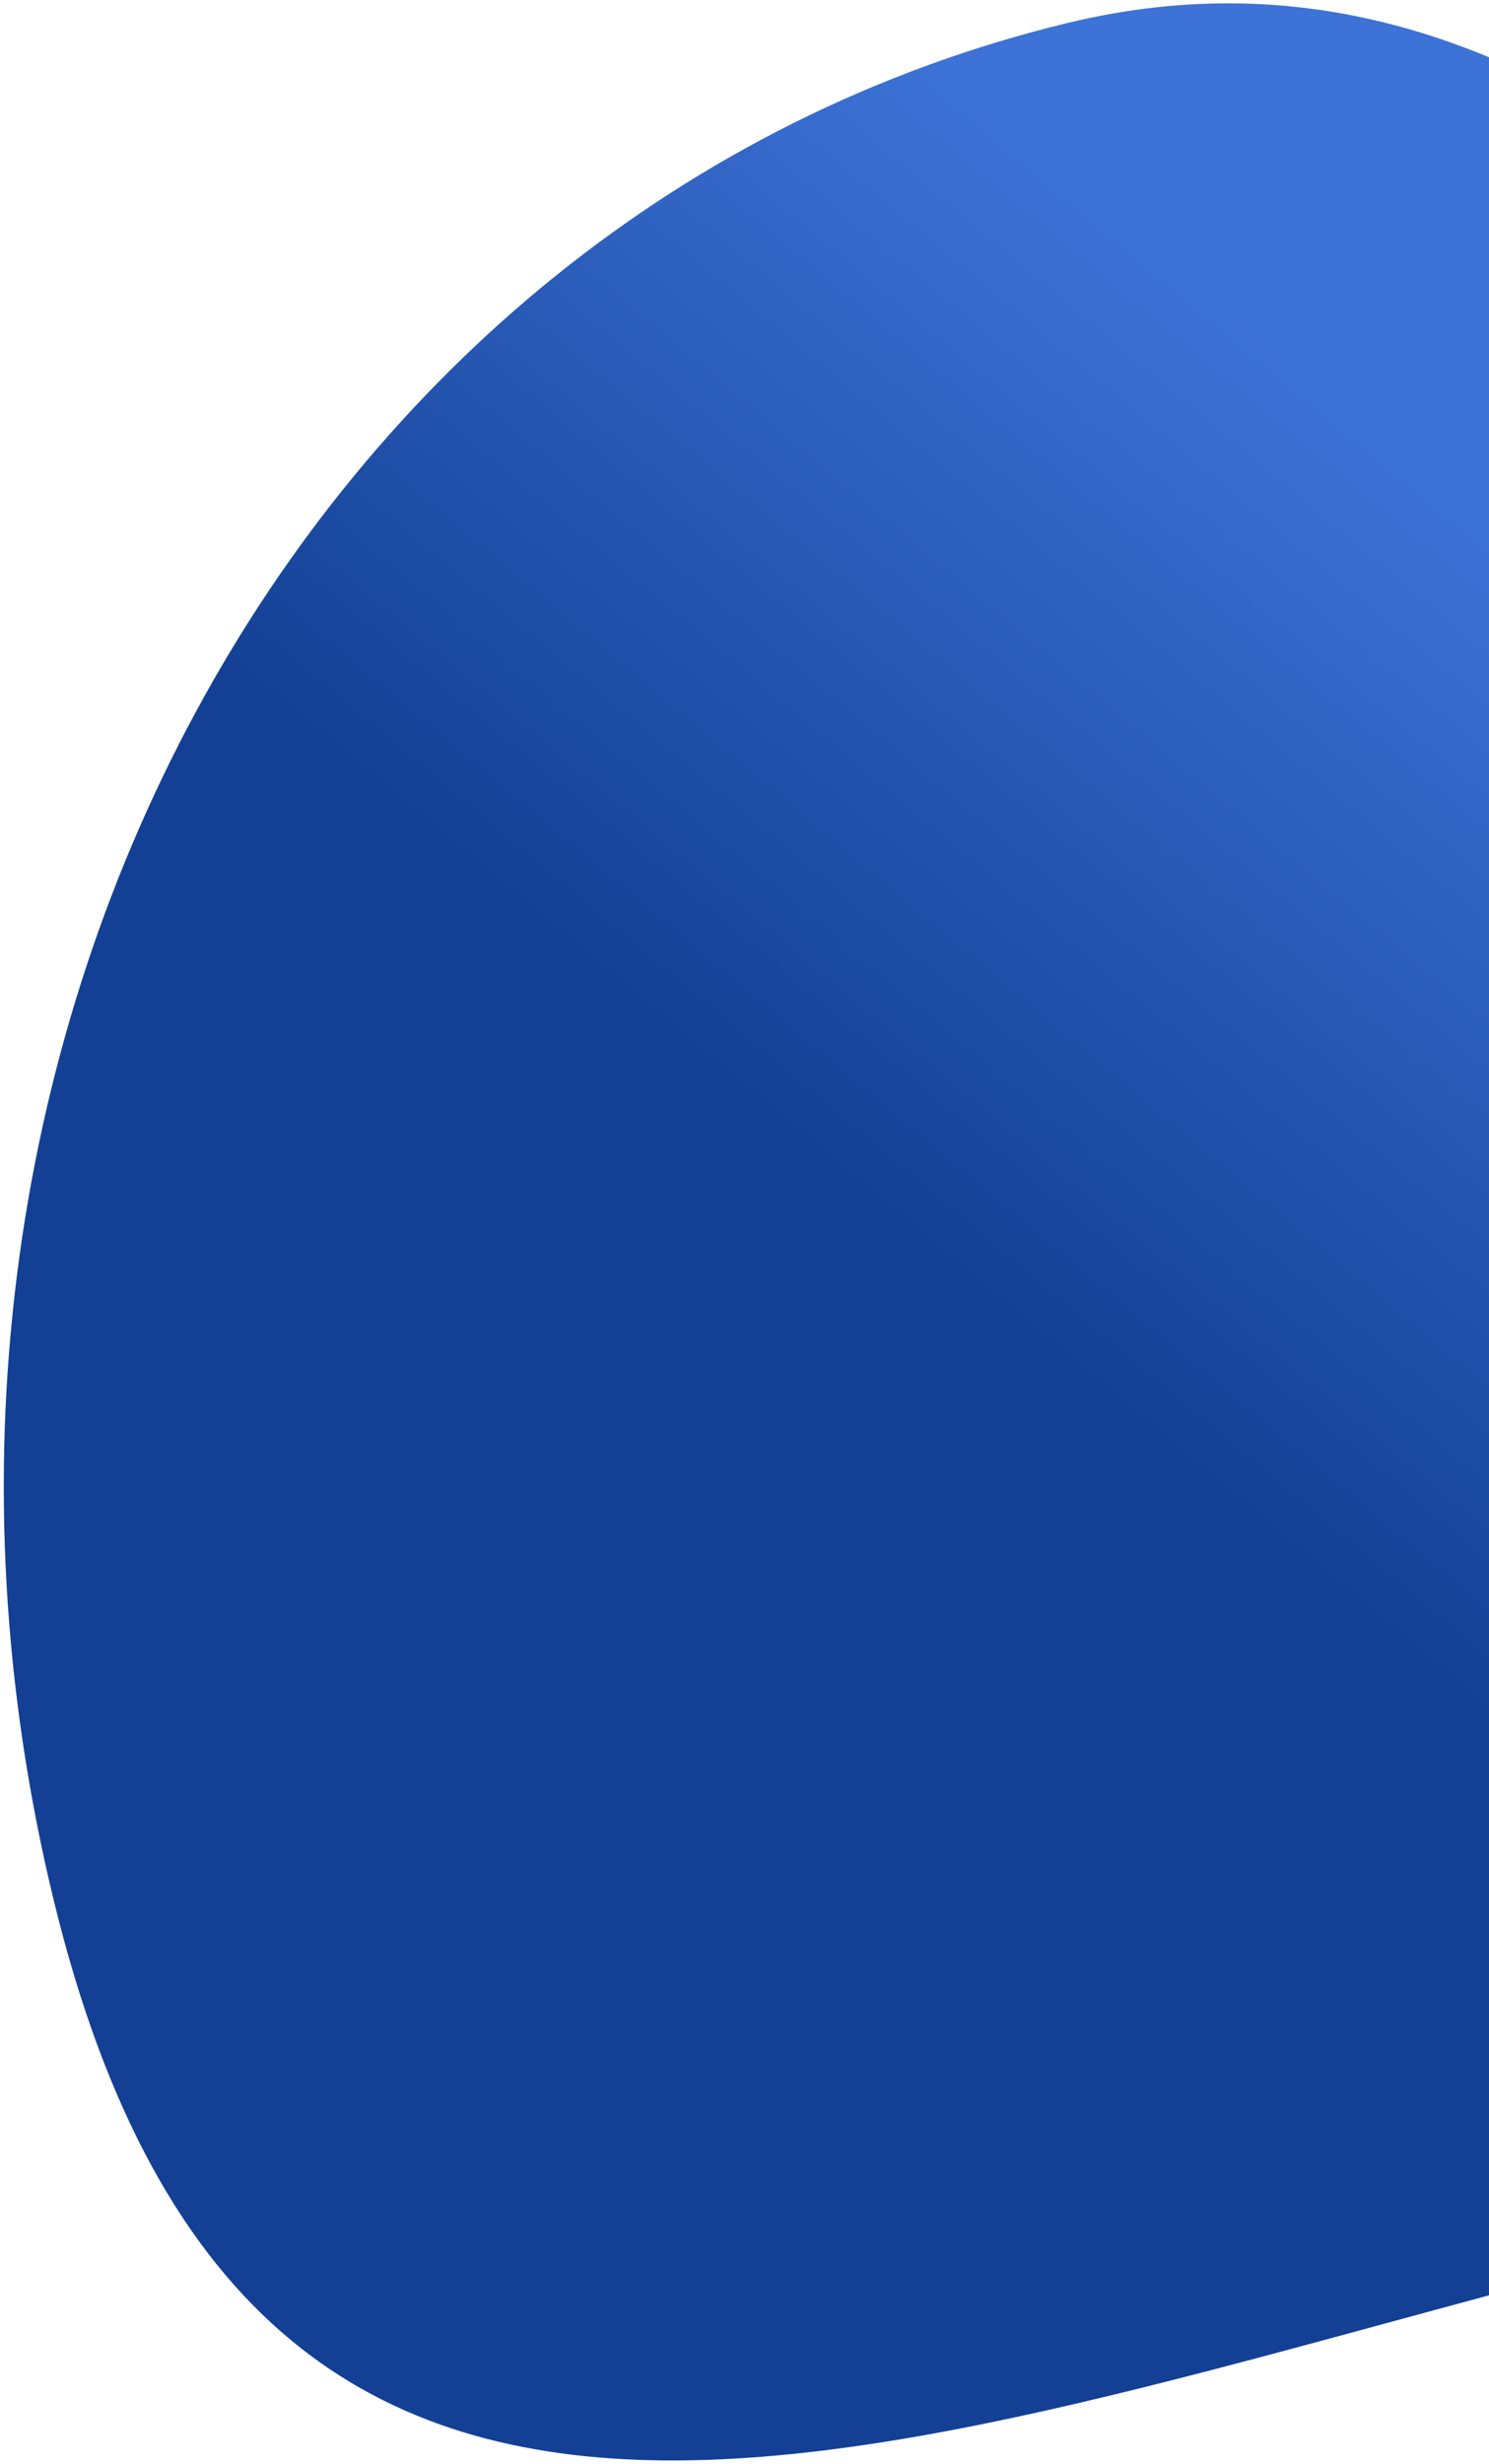 <svg width="385" height="637" viewBox="0 0 385 637" fill="none" xmlns="http://www.w3.org/2000/svg">
    <path d="M13.936 491.406C-39.601 271.581 77.582 54.268 275.671 6.025C401.534 -24.628 487.893 87.353 578.411 180.618C630.354 234.136 711.759 236.553 731.279 316.704C760.592 437.064 732.583 505.882 668.72 551.435C615.944 589.081 527.894 557.758 438.263 579.586C240.174 627.829 67.472 711.232 13.936 491.406Z" fill="url(#paint0_linear_577_60864)"/>
    <defs>
        <linearGradient id="paint0_linear_577_60864" x1="306.039" y1="661.415" x2="597.105" y2="313.118" gradientUnits="userSpaceOnUse">
            <stop offset="0.469" stop-color="#134094"/>
            <stop offset="1" stop-color="#3D72D6"/>
        </linearGradient>
    </defs>
</svg>
